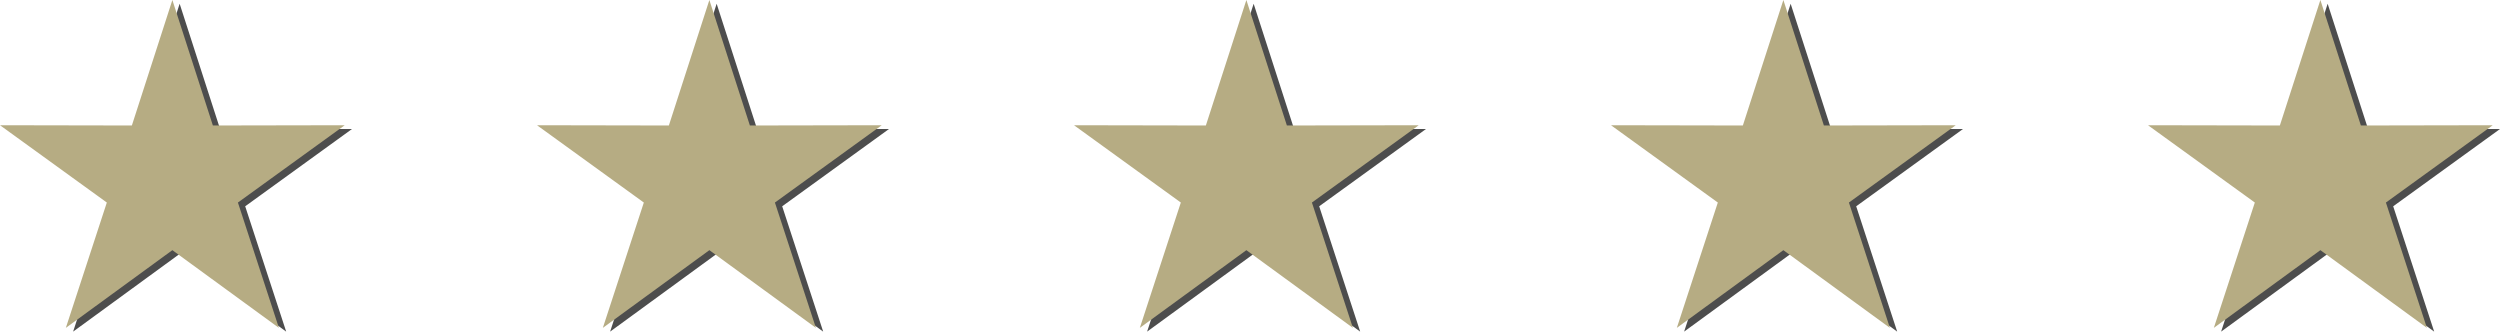 <?xml version="1.0" encoding="UTF-8" standalone="no"?><svg xmlns="http://www.w3.org/2000/svg" xmlns:xlink="http://www.w3.org/1999/xlink" fill="#000000" height="278.8" preserveAspectRatio="xMidYMid meet" version="1" viewBox="0.0 0.0 2101.5 278.8" width="2101.5" zoomAndPan="magnify"><g clip-rule="evenodd" fill-rule="evenodd"><g fill="#4d4d4d" id="change1_1"><path d="M1505.222,3.152c11.351,35.162,22.7,70.324,34.051,105.486 c36.948-0.071,73.896-0.143,110.845-0.214c-29.935,21.661-59.867,43.32-89.801,64.98c11.485,35.118,22.97,70.236,34.455,105.354 c-29.85-21.774-59.7-43.55-89.55-65.324c-29.851,21.774-59.7,43.55-89.551,65.324c11.485-35.117,22.971-70.235,34.456-105.354 c-29.934-21.66-59.867-43.32-89.801-64.98c36.948,0.071,73.896,0.143,110.845,0.214 C1482.522,73.476,1493.872,38.313,1505.222,3.152z" fill="inherit"/><path d="M1053.82,3.152c11.35,35.162,22.7,70.324,34.051,105.486 c36.947-0.071,73.896-0.143,110.845-0.214c-29.934,21.661-59.867,43.32-89.802,64.98c11.486,35.118,22.972,70.236,34.456,105.354 c-29.85-21.774-59.7-43.55-89.55-65.324c-29.851,21.774-59.7,43.55-89.551,65.324c11.486-35.117,22.971-70.235,34.456-105.354 c-29.934-21.66-59.867-43.32-89.801-64.98c36.948,0.071,73.896,0.143,110.845,0.214C1031.119,73.476,1042.47,38.313,1053.82,3.152 z" fill="inherit"/><path d="M602.418,3.152c11.35,35.162,22.7,70.324,34.05,105.486 c36.948-0.071,73.896-0.143,110.845-0.214c-29.934,21.661-59.867,43.32-89.801,64.98c11.486,35.118,22.971,70.236,34.456,105.354 c-29.851-21.774-59.7-43.55-89.55-65.324c-29.85,21.774-59.701,43.55-89.551,65.324c11.486-35.117,22.971-70.235,34.456-105.354 c-29.934-21.66-59.867-43.32-89.801-64.98c36.948,0.071,73.896,0.143,110.844,0.214C579.718,73.476,591.067,38.313,602.418,3.152z" fill="inherit"/><path d="M1956.624 3.152L1990.673 108.638 2101.518 108.424 2011.718 173.405 2046.173 278.758 1956.624 213.434 1867.073 278.758 1901.529 173.405 1811.728 108.424 1922.573 108.638z" fill="inherit"/><path d="M151.015 3.152L185.066 108.638 295.91 108.424 206.11 173.405 240.566 278.758 151.015 213.434 61.465 278.758 95.921 173.405 6.12 108.424 116.965 108.638z" fill="inherit"/></g><g fill="#b6ac83" id="change2_1"><path d="M1499.103,0c11.35,35.162,22.699,70.324,34.05,105.486 c36.948-0.071,73.896-0.143,110.845-0.214c-29.934,21.661-59.867,43.321-89.801,64.981 c11.485,35.117,22.971,70.236,34.456,105.354c-29.85-21.775-59.7-43.55-89.55-65.325c-29.851,21.775-59.7,43.55-89.552,65.325 c11.485-35.117,22.971-70.236,34.456-105.354c-29.934-21.66-59.867-43.32-89.801-64.981c36.948,0.071,73.896,0.143,110.846,0.214 C1476.402,70.324,1487.751,35.162,1499.103,0z" fill="inherit"/><path d="M1047.7,0c11.35,35.162,22.7,70.324,34.051,105.486 c36.948-0.071,73.896-0.143,110.845-0.214c-29.934,21.661-59.867,43.321-89.801,64.981 c11.485,35.117,22.971,70.236,34.455,105.354c-29.85-21.775-59.7-43.55-89.55-65.325c-29.851,21.775-59.7,43.55-89.551,65.325 c11.486-35.117,22.972-70.236,34.457-105.354c-29.934-21.66-59.867-43.32-89.801-64.981c36.948,0.071,73.896,0.143,110.845,0.214 C1025,70.324,1036.35,35.162,1047.7,0z" fill="inherit"/><path d="M596.298,0c11.35,35.162,22.701,70.324,34.051,105.486 c36.948-0.071,73.896-0.143,110.845-0.214c-29.934,21.661-59.867,43.321-89.801,64.981 c11.486,35.117,22.971,70.236,34.457,105.354c-29.85-21.775-59.7-43.55-89.551-65.325c-29.85,21.775-59.7,43.55-89.55,65.325 c11.485-35.117,22.971-70.236,34.456-105.354c-29.933-21.66-59.867-43.32-89.801-64.981c36.949,0.071,73.896,0.143,110.845,0.214 C573.598,70.324,584.948,35.162,596.298,0z" fill="inherit"/><path d="M1950.504 0L1984.554 105.486 2095.399 105.272 2005.598 170.253 2040.054 275.607 1950.504 210.282 1860.954 275.607 1895.41 170.253 1805.609 105.272 1916.453 105.486z" fill="inherit"/><path d="M144.895 0L178.946 105.486 289.791 105.272 199.991 170.253 234.446 275.607 144.895 210.282 55.345 275.607 89.801 170.253 0 105.272 110.845 105.486z" fill="inherit"/></g></g></svg>